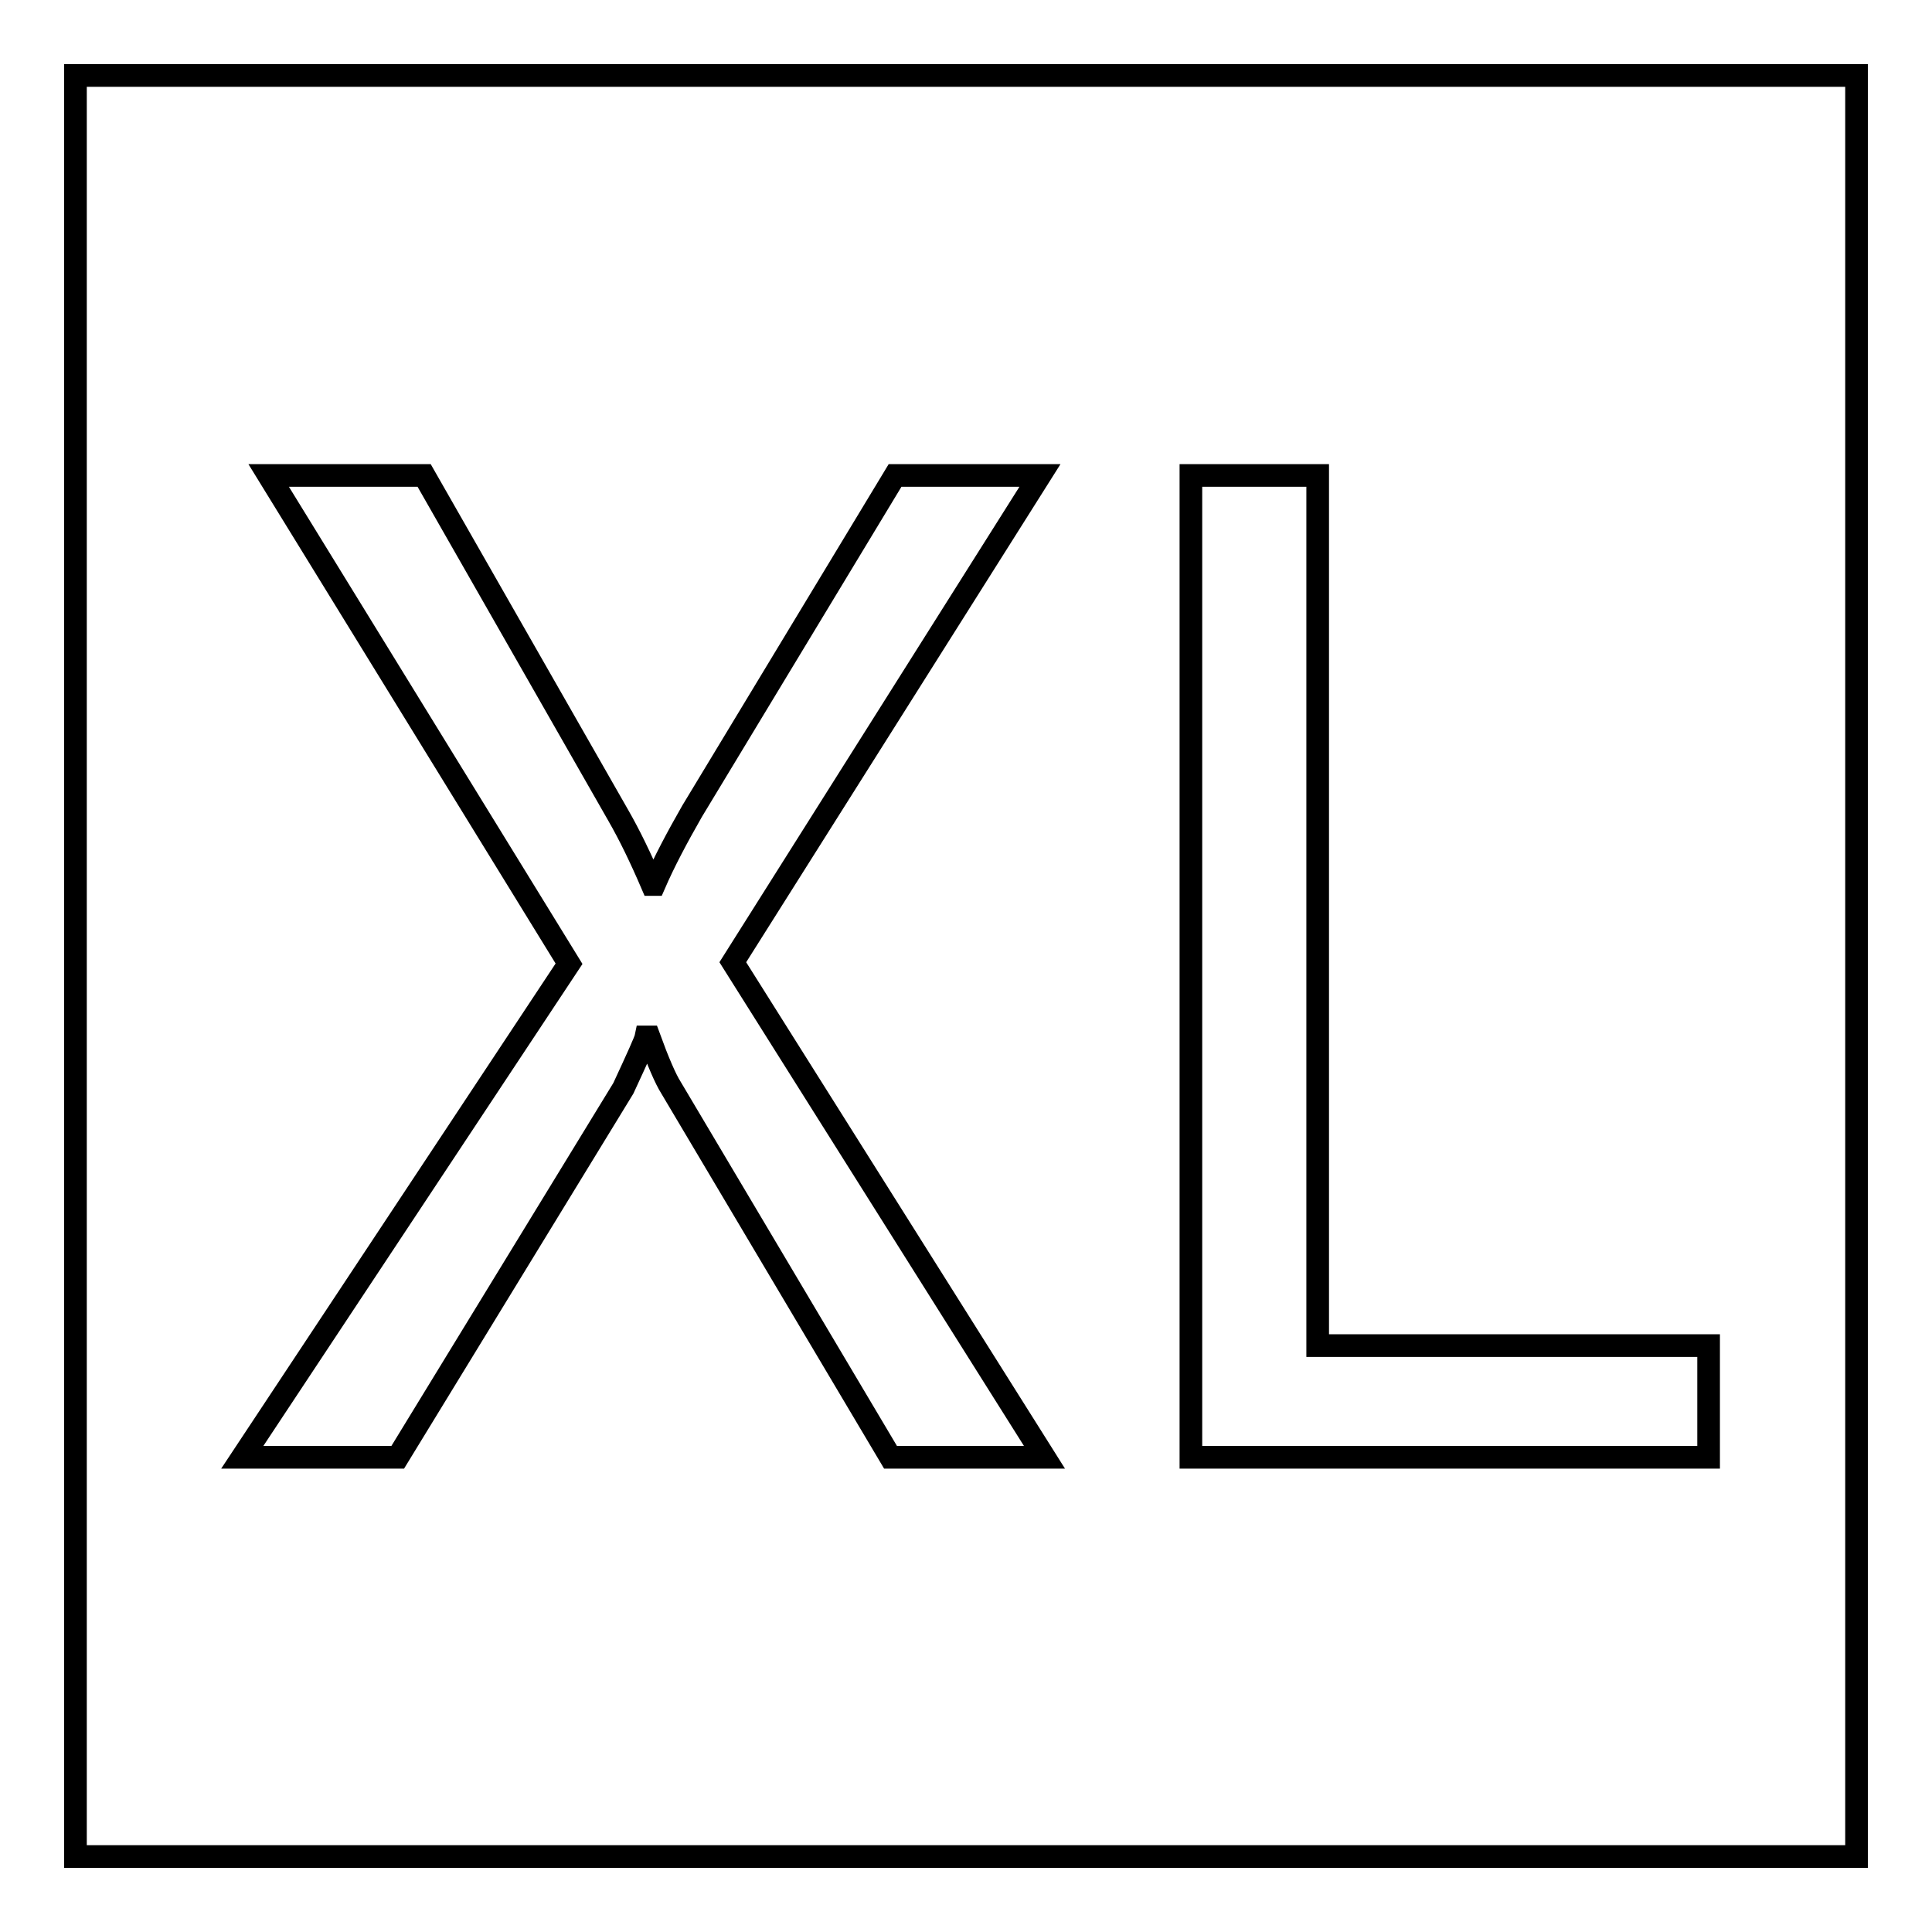 <?xml version="1.0" encoding="utf-8"?>
<!-- Svg Vector Icons : http://www.onlinewebfonts.com/icon -->
<!DOCTYPE svg PUBLIC "-//W3C//DTD SVG 1.1//EN" "http://www.w3.org/Graphics/SVG/1.1/DTD/svg11.dtd">
<svg version="1.1" xmlns="http://www.w3.org/2000/svg" xmlns:xlink="http://www.w3.org/1999/xlink" x="0px" y="0px" viewBox="0 0 256 256" enable-background="new 0 0 256 256" xml:space="preserve">
<g><g><path stroke-width="3" fill-opacity="0" stroke="#000000"  d="M10,10v236h236V10H10z M118,193.1l-29.1-49c-0.7-1.1-1.7-3.4-2.9-6.7h-0.4c-0.1,0.5-1.1,2.7-3,6.8l-29.9,48.9H32.1l43.3-65.4L35.6,63h20.6l25.7,45c1.5,2.6,3,5.7,4.5,9.2h0.3c1.3-3,3-6.2,5-9.7L118.6,63h19.2l-40.7,64.5l41.3,65.6H118L118,193.1z M226.4,193.1h-68.6V63h16.8v115.3h51.8L226.4,193.1L226.4,193.1z"/></g></g>
</svg>